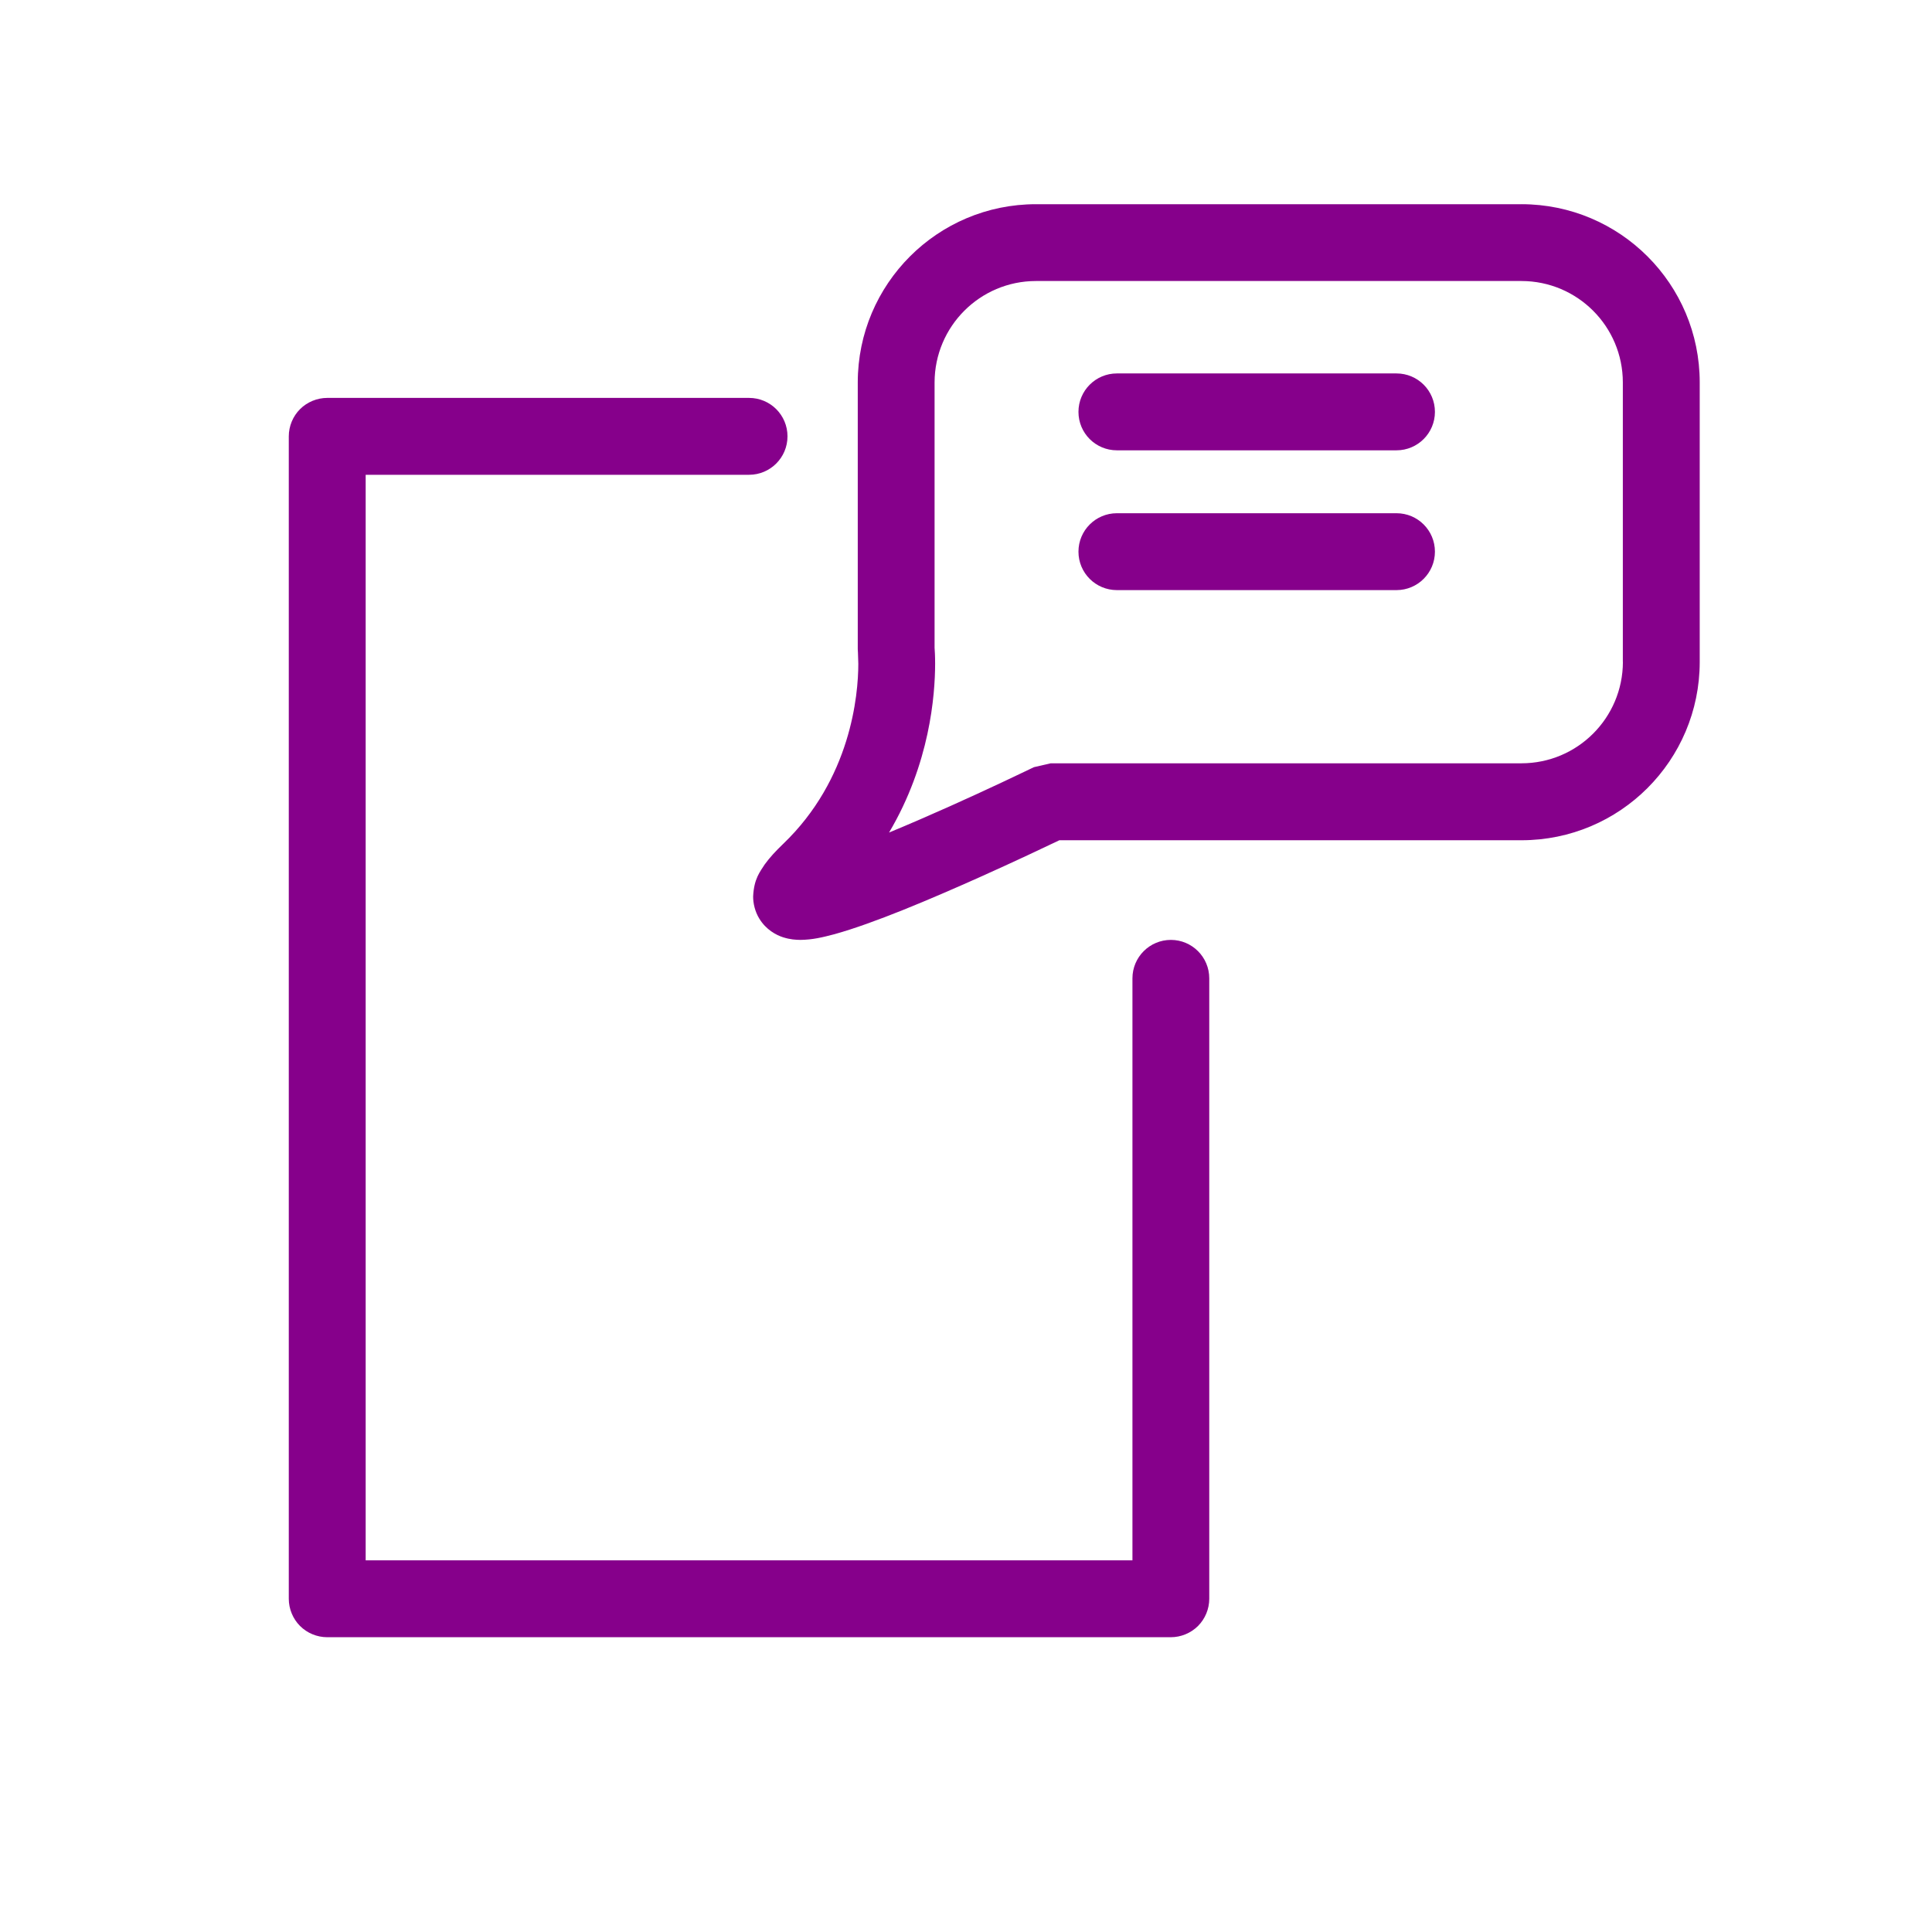 <?xml version="1.0" encoding="UTF-8"?>
<svg id="Vrstva_1" data-name="Vrstva 1" xmlns="http://www.w3.org/2000/svg" viewBox="0 0 28.346 28.346">
  <defs>
    <style>
      .cls-1 {
        fill: #86008b;
        stroke-width: 0px;
      }
    </style>
  </defs>
  <path class="cls-1" d="M17.179,13.79c-.311,0-.564.252-.564.564v8.539H5.365V6.966h5.625c.311,0,.564-.252.564-.564s-.252-.564-.564-.564h-6.189c-.148,0-.294.06-.399.165s-.165.25-.165.399v17.055c0,.148.06.294.165.399.105.105.25.165.399.165h12.377c.148,0,.294-.06.399-.165s.165-.25.165-.399v-9.103c0-.311-.252-.564-.564-.564Z"/>
  <path class="cls-1" d="M22.324,2.996h-7.124c-1.444,0-2.614,1.17-2.615,2.615v3.913l.003.056v.002s.005.158.005.158c0,.456-.109,1.691-1.104,2.643h0c-.108.104-.193.195-.268.298-.068.107-.159.21-.171.471-.001.098.026.222.091.327.099.162.248.241.349.273.105.033.184.037.253.038.182-.002.326-.038.498-.083.581-.161,1.409-.514,2.126-.834.525-.235.973-.448,1.176-.545h6.78c1.444,0,2.614-1.17,2.615-2.615v-4.102c0-1.444-1.17-2.614-2.615-2.615ZM23.811,9.712c-.002.821-.666,1.486-1.487,1.487h-6.908l-.247.057s-.184.089-.473.225c-.419.197-1.057.488-1.652.734.601-1.014.675-2.019.676-2.476,0-.122-.005-.193-.008-.234v-3.895c.002-.821.666-1.486,1.487-1.487h7.124c.821.001,1.486.666,1.487,1.487v4.102Z"/>
  <path class="cls-1" d="M20.489,5.479h-4.102c-.311,0-.564.252-.564.564s.252.564.564.564h4.102c.311,0,.564-.252.564-.564s-.252-.564-.564-.564Z"/>
  <path class="cls-1" d="M20.489,7.53h-4.102c-.311,0-.564.252-.564.564s.252.564.564.564h4.102c.311,0,.564-.252.564-.564s-.252-.564-.564-.564Z"/>
</svg>